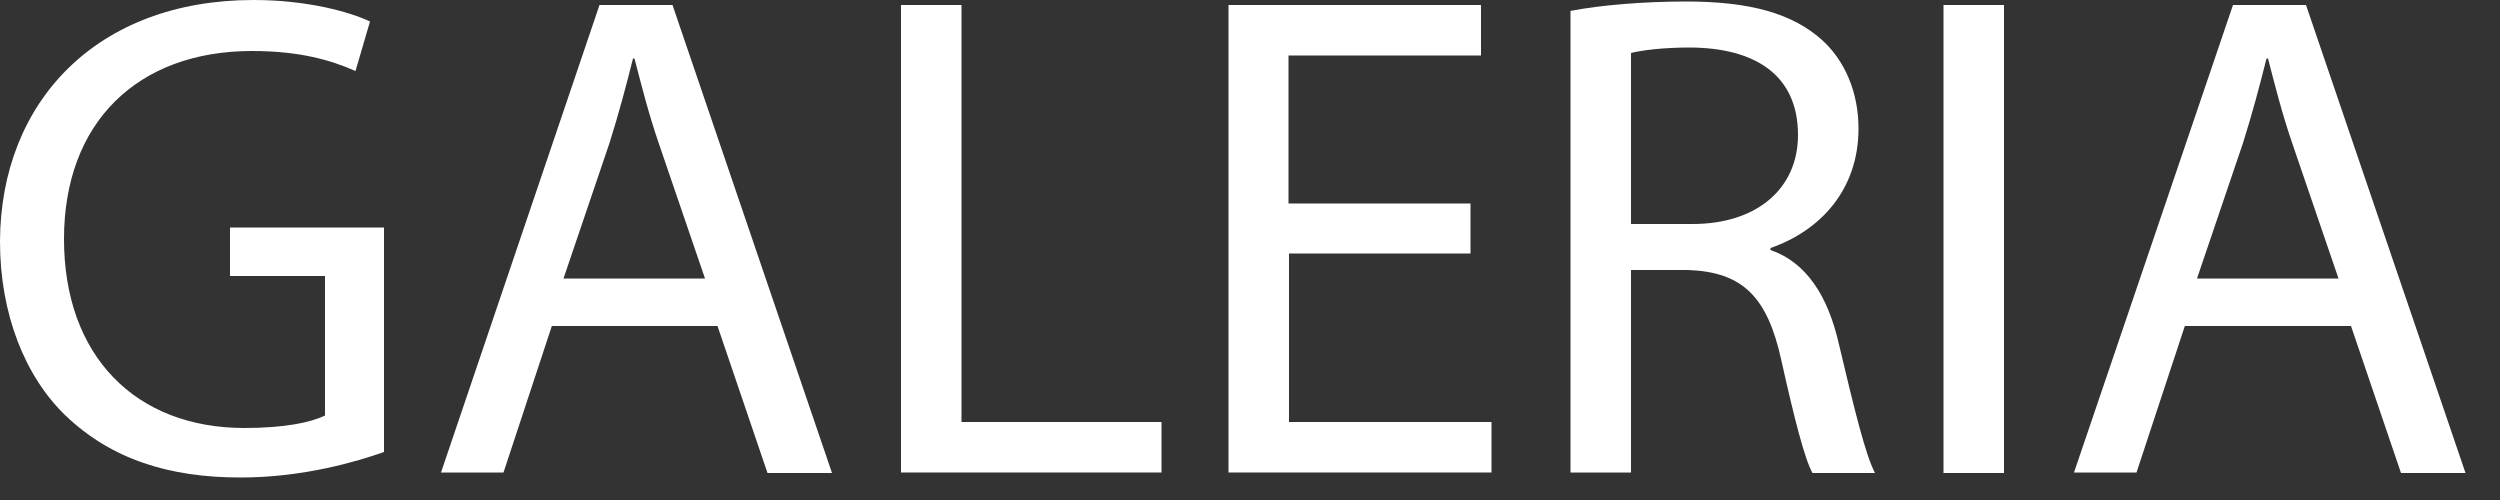 <svg width="50" height="10" viewBox="0 0 50 10" fill="none" xmlns="http://www.w3.org/2000/svg">
<rect x="0" y="0" width="50" height="10" fill="#333333" stroke="none"/>
<path d="M7.68 9.04C7.14 9.23 6.07 9.55 4.81 9.55C3.39 9.55 2.23 9.19 1.31 8.31C0.5 7.53 0 6.28 0 4.83C0.01 2.04 1.93 0 5.07 0C6.15 0 7 0.24 7.4 0.43L7.11 1.42C6.61 1.2 5.99 1.02 5.04 1.02C2.76 1.02 1.28 2.44 1.28 4.78C1.28 7.12 2.71 8.56 4.89 8.56C5.68 8.56 6.22 8.45 6.5 8.31V5.52H4.6V4.55H7.68V9.05V9.04Z" fill="white"/>
<path d="M11.04 6.51L10.07 9.45H8.82L11.99 0.1H13.45L16.64 9.46H15.35L14.35 6.52H11.03L11.04 6.51ZM14.1 5.57L13.18 2.88C12.97 2.27 12.83 1.71 12.69 1.17H12.66C12.52 1.73 12.37 2.29 12.19 2.86L11.27 5.57H14.1Z" fill="white"/>
<path d="M18.02 0.1H19.23V8.44H23.23V9.45H18.02V0.1Z" fill="white"/>
<path d="M29.42 5.07H25.78V8.44H29.83V9.45H24.57V0.1H29.62V1.11H25.77V4.07H29.41V5.07H29.42Z" fill="white"/>
<path d="M31.4 0.22C32.01 0.1 32.89 0.03 33.72 0.03C35.01 0.03 35.84 0.27 36.43 0.79C36.9 1.21 37.17 1.85 37.17 2.57C37.17 3.81 36.39 4.62 35.41 4.96V5C36.13 5.25 36.56 5.92 36.78 6.89C37.09 8.2 37.31 9.1 37.5 9.46H36.25C36.1 9.2 35.89 8.39 35.63 7.22C35.35 5.93 34.85 5.44 33.76 5.4H32.62V9.45H31.41V0.22H31.4ZM32.61 4.48H33.85C35.14 4.48 35.96 3.77 35.96 2.7C35.96 1.49 35.09 0.96 33.81 0.95C33.23 0.95 32.81 1.01 32.62 1.06V4.48H32.61Z" fill="white"/>
<path d="M40.08 0.1V9.46H38.87V0.1H40.08Z" fill="white"/>
<path d="M43.7 6.51L42.73 9.45H41.48L44.66 0.1H46.12L49.31 9.46H48.02L47.02 6.52H43.7V6.51ZM46.77 5.57L45.85 2.88C45.64 2.27 45.5 1.71 45.36 1.17H45.33C45.19 1.73 45.04 2.29 44.86 2.86L43.94 5.57H46.77Z" fill="white"/>
</svg>
